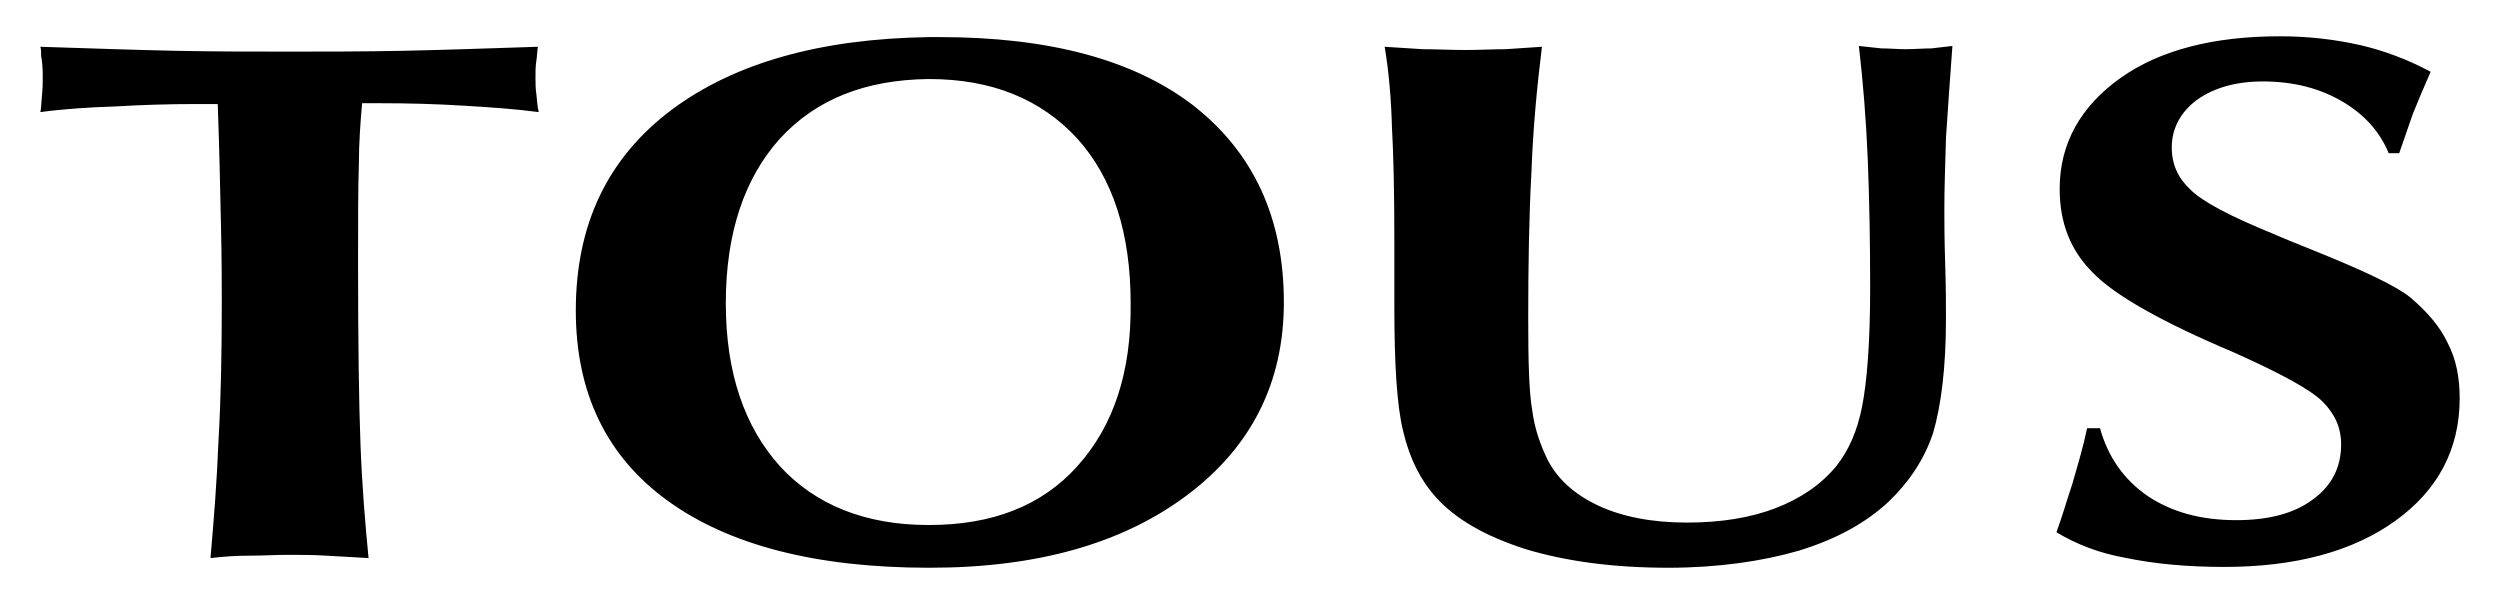 <?xml version="1.0" encoding="UTF-8"?> <!-- Generator: Adobe Illustrator 19.2.1, SVG Export Plug-In . SVG Version: 6.00 Build 0) --> <svg xmlns="http://www.w3.org/2000/svg" id="Capa_1" x="0px" y="0px" viewBox="0 0 310 75" style="enable-background:new 0 0 310 75;" xml:space="preserve"> <path d="M133.6,57.8c-4.4,4.9-10.5,7.3-18.4,7.3h-0.1c-7.8,0-14-2.5-18.4-7.3C92.3,52.9,90,46.2,90,37.6c0-8.7,2.3-15.5,6.7-20.4 c4.5-4.9,10.6-7.3,18.4-7.4h0.1c7.8,0,13.9,2.5,18.4,7.4c4.4,4.9,6.6,11.7,6.6,20.4C140.3,46.1,138.1,52.8,133.6,57.8 M148,13.1 c-7.4-5.7-17.9-8.5-31.5-8.5h-1.3c-13.5,0.2-24.1,3.2-31.9,9c-8,6-11.9,14.3-11.9,24.9c0,10.2,3.8,18.1,11.4,23.6 c7.6,5.5,18.4,8.3,32.4,8.3h0.1c13.3,0,23.9-3,31.9-9c8-6,12-14,12-23.9C159.2,27,155.4,18.9,148,13.1 M26.1,69.2 c0.4-4.6,0.8-9.5,1-14.7c0.3-5.2,0.4-10.8,0.4-16.9c0-2,0-5.4-0.1-9.7c-0.1-4.5-0.2-9.5-0.4-15h-2.5c-3.5,0-6.9,0.1-10.2,0.3 C11.1,13.3,8,13.5,5,13.9c0.1-0.3,0.1-1,0.2-2c0.1-0.9,0.1-1.8,0.1-2.3C5.3,9,5.3,8,5.1,6.9C5.1,6.4,5.1,6.1,5,5.8 C11.3,6,16.9,6.2,21.8,6.3c5,0.1,9.6,0.1,14,0.1c4.5,0,9.1,0,14.1-0.1c5-0.1,10.6-0.3,16.8-0.5c-0.1,0.6-0.1,1.2-0.2,1.8 c-0.1,0.6-0.1,1.3-0.1,2c0,0.6,0,1.3,0.1,2c0.1,0.7,0.1,1.5,0.3,2.3c-3-0.4-6.1-0.6-9.4-0.8c-3.2-0.2-6.7-0.3-10.2-0.3h-2.3 c-0.2,2.3-0.4,4.9-0.4,7.6c-0.1,2.7-0.1,6.9-0.1,12.4c0,9.5,0.1,17,0.3,22.3c0.2,5.3,0.6,10,1,14.1c-1.9-0.1-3.6-0.2-5.3-0.3 c-1.6-0.1-3.2-0.1-4.7-0.1c-1.5,0-3,0.1-4.6,0.1C29.4,68.9,27.8,69,26.1,69.2 M255,66c0.7-1.9,1.3-4,2-6.1c0.6-2.1,1.3-4.4,1.8-6.8 h1.6c1,3.6,3,6.4,5.9,8.4c3,2,6.6,3,11,3c3.9,0,7.1-0.8,9.4-2.5c2.4-1.7,3.6-4,3.6-6.9c0-2.1-0.8-3.8-2.3-5.3 c-1.5-1.5-5.2-3.5-11-6.1c-9-3.8-14.8-7.1-17.5-9.9c-2.8-2.8-4.1-6.2-4.1-10.4c0-5.6,2.6-10.2,7.5-13.7c4.9-3.5,11.6-5.2,19.8-5.2 c3.6,0,6.9,0.4,10,1.1c3,0.7,5.9,1.8,8.7,3.3c-0.8,1.8-1.5,3.5-2.2,5.2c-0.6,1.8-1.2,3.4-1.7,4.9h-1.3c-1.1-2.7-3.1-4.9-5.9-6.5 c-2.8-1.6-6-2.4-9.7-2.4c-3.4,0-6.1,0.8-8.2,2.3c-2,1.5-3.1,3.5-3.1,5.9c0,2.1,0.8,3.8,2.3,5.2c1.5,1.5,4.9,3.3,10.3,5.5 c1.1,0.5,2.9,1.2,5.1,2.1c6.2,2.5,10.2,4.4,11.9,5.8c2,1.7,3.6,3.5,4.6,5.6c1.1,2.1,1.5,4.4,1.5,6.9c0,6.3-2.7,11.4-8,15.2 c-5.3,3.8-12.4,5.7-21.2,5.7c-4.7,0-8.7-0.4-12.1-1.1C260.3,68.6,257.5,67.5,255,66 M171.7,5.8c1.5,0.1,3.1,0.2,4.7,0.3 c1.7,0,3.5,0.1,5.3,0.1c1.8,0,3.5-0.1,5-0.1c1.5-0.1,3-0.2,4.5-0.3c-0.6,4.9-1.1,10-1.3,15.5c-0.3,5.5-0.4,11.6-0.4,18.2 c0,5.4,0.1,9.1,0.5,11.4c0.3,2.3,1,4.2,1.8,5.9c1.2,2.5,3.4,4.5,6.4,5.9c3,1.4,6.7,2.1,11,2.1c4.2,0,7.9-0.6,11-1.8 c3.1-1.2,5.6-2.9,7.5-5.2c1.5-1.9,2.6-4.3,3.2-7.4c0.6-3,1-7.9,1-14.7c0-5.7-0.1-11.1-0.3-16c-0.2-4.9-0.6-9.7-1.1-14 c0.9,0.1,1.8,0.2,2.8,0.3c1,0,2,0.1,3,0.1c1.1,0,2.2-0.1,3.2-0.1c0.9-0.1,1.8-0.2,2.6-0.3c-0.3,4.2-0.6,8.1-0.8,11.4 c-0.1,3.4-0.2,6.4-0.2,8.8c0,1.4,0,3.7,0.1,6.7c0.1,3.1,0.1,5.4,0.1,6.9c0,6.1-0.6,10.8-1.6,14.2c-1.1,3.3-3,6.1-5.5,8.5 c-2.9,2.7-6.6,4.7-11.2,6.1c-4.5,1.3-10,2.1-16.1,2.1c-6.9,0-12.7-0.8-17.7-2.3c-5-1.6-8.7-3.7-11.2-6.5c-1.8-2-3.2-4.7-4-8.1 c-0.8-3.2-1.1-8.5-1.1-15.5v-8.2c0-5.9-0.1-10.5-0.3-14.1C172.5,12.1,172.2,8.8,171.7,5.8"></path> </svg> 